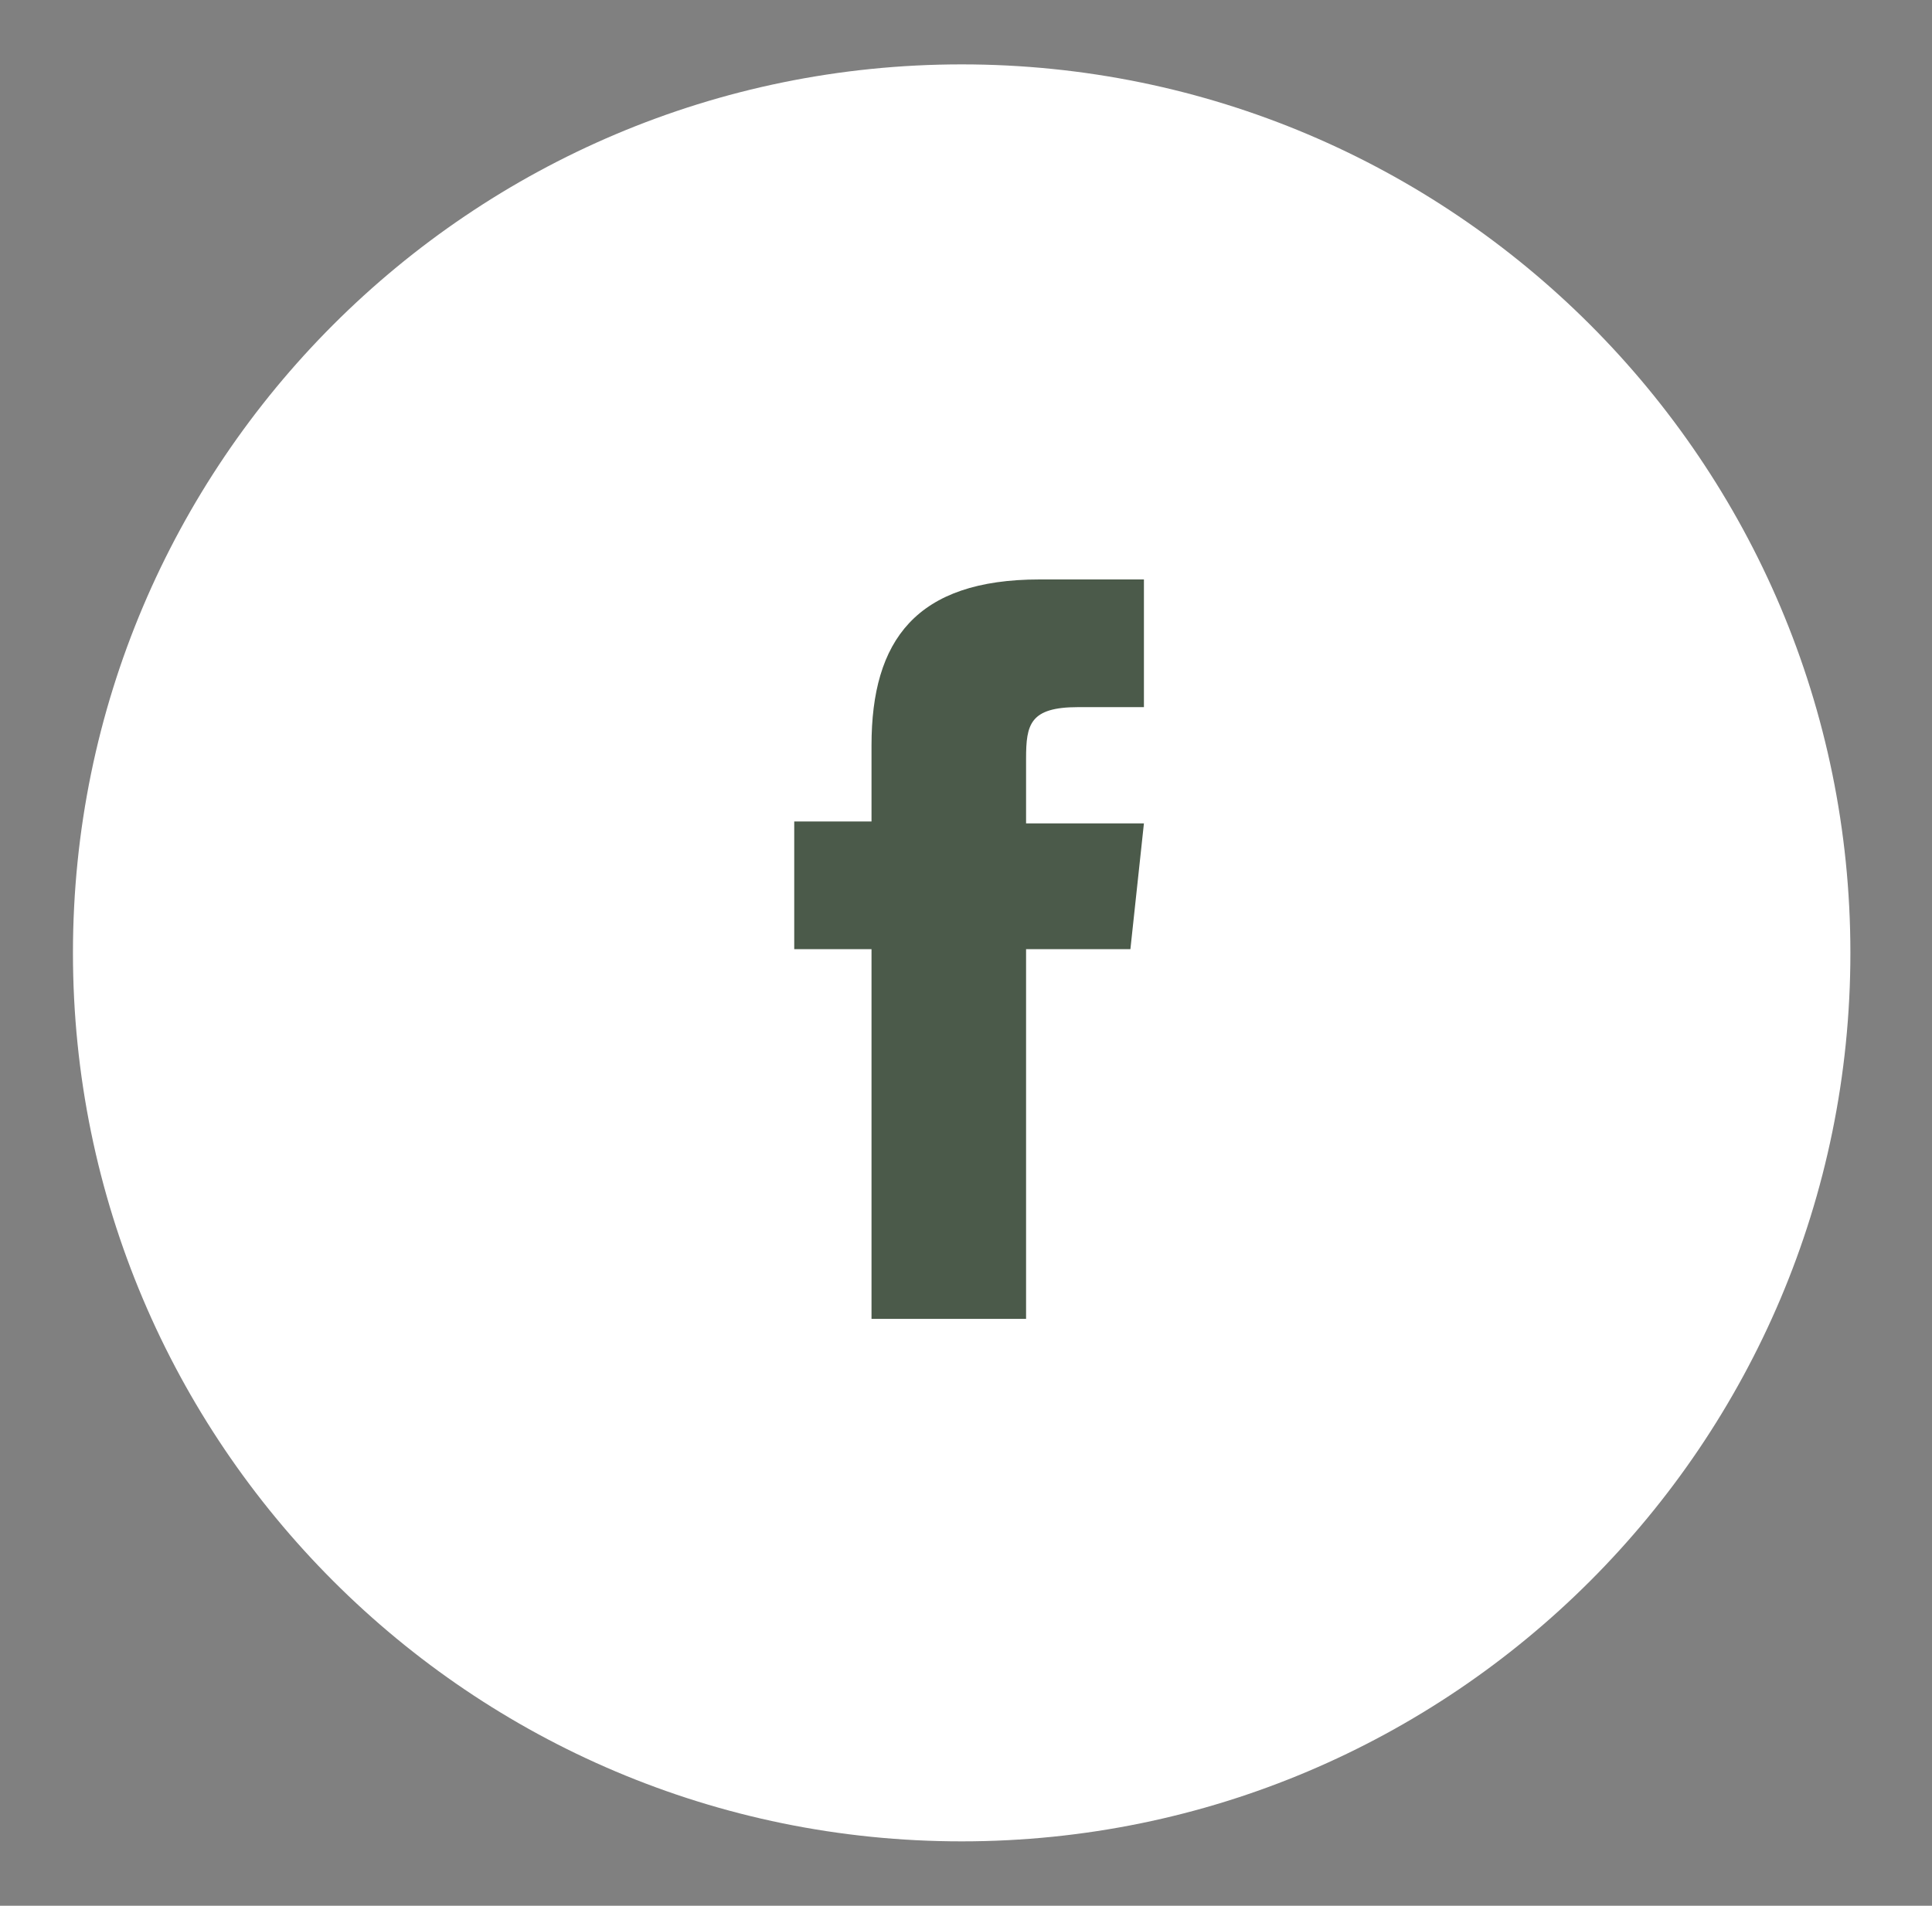 <svg width="75" height="74" viewBox="0 0 75 74" fill="none" xmlns="http://www.w3.org/2000/svg">
<rect x="0" y="0" width="75" height="74" fill="#808080" stroke="none"/>
<path d="M37.332 2.5C18.282 2.5 2.832 17.95 2.832 37C2.832 56.05 18.282 71.5 37.332 71.5C56.382 71.5 71.832 56.05 71.832 37C71.832 17.95 56.382 2.5 37.332 2.5Z" fill="white"/>
<path d="M43.882 36.856H39.832V51.212H33.832V36.856H30.832V31.898H33.832V28.938C33.832 24.868 35.557 22.5 40.357 22.5H44.407V27.458H41.857C39.982 27.458 39.832 28.124 39.832 29.456V31.972H44.407L43.882 36.856Z" fill="#4B5A4A"/>
</svg>
